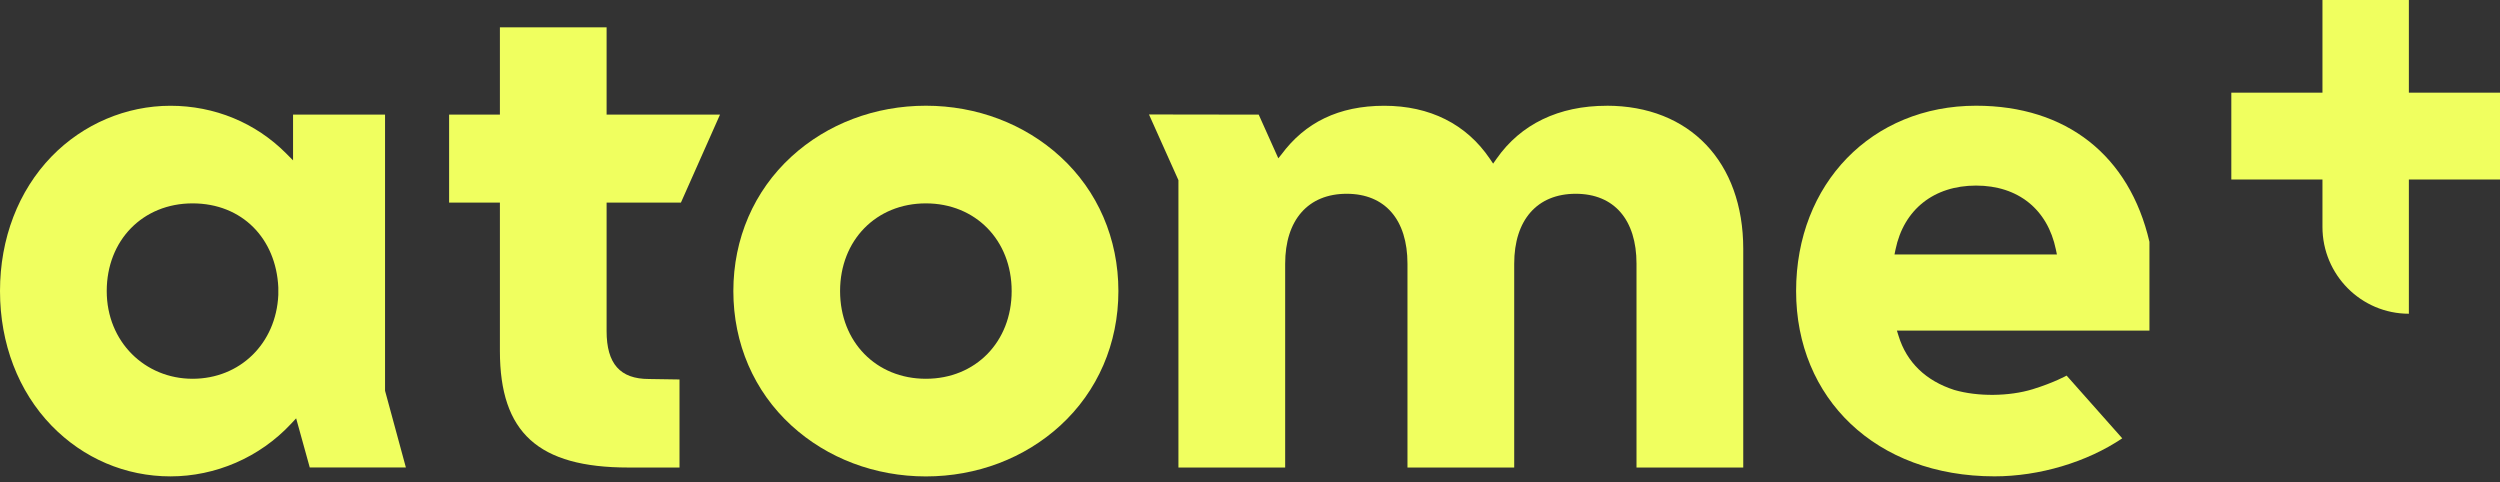 <svg width="280" height="54" viewBox="0 0 280 54" fill="none" xmlns="http://www.w3.org/2000/svg">
<rect x="0" y="0" width="280" height="54" fill="#333333" stroke="none"/>
<g clip-path="url(#clip0_494_32963)">
<path d="M43.125 43.765V12.838H32.822V17.962L32.045 17.18C28.619 13.738 24.018 11.846 19.09 11.846C14.161 11.846 9.333 13.865 5.776 17.527C2.054 21.369 0 26.721 0 32.6C0 38.479 2.054 43.831 5.776 47.673C9.333 51.339 14.06 53.354 19.09 53.354C24.119 53.354 29.065 51.256 32.613 47.449L33.168 46.852L34.693 52.358H45.459L43.125 43.761V43.765ZM31.171 33.035C30.922 38.475 26.88 42.422 21.563 42.422C16.245 42.422 11.954 38.29 11.954 32.6C11.954 26.91 15.996 22.778 21.563 22.778C27.129 22.778 30.917 26.725 31.171 32.187V33.039V33.035Z" fill="#F0FF5F"/>
<path d="M67.943 3.06H55.989V12.838H50.3V22.695H55.989V39.313C55.989 48.459 60.292 52.362 70.377 52.362H76.105V42.501L72.684 42.448C69.446 42.448 67.939 40.74 67.939 37.078V22.695H76.262L80.64 12.838H67.939V3.06H67.943Z" fill="#F0FF5F"/>
<path d="M118.759 17.545C114.743 13.87 109.391 11.841 103.697 11.841C98.004 11.841 92.652 13.865 88.636 17.545C84.446 21.382 82.135 26.73 82.135 32.6C82.135 38.47 84.442 43.818 88.636 47.655C92.652 51.33 98.004 53.359 103.697 53.359C109.391 53.359 114.743 51.335 118.759 47.655C122.949 43.818 125.26 38.47 125.26 32.6C125.26 26.73 122.953 21.382 118.759 17.545ZM103.697 42.422C98.131 42.422 94.089 38.29 94.089 32.6C94.089 26.91 98.131 22.778 103.697 22.778C109.264 22.778 113.306 26.91 113.306 32.6C113.306 38.29 109.264 42.422 103.697 42.422Z" fill="#F0FF5F"/>
<path d="M240.741 27.099C238.496 17.4 231.422 11.841 221.324 11.841C209.641 11.841 201.164 20.57 201.164 32.596C201.164 44.621 210.095 53.35 223.386 53.35C228.407 53.35 233.737 51.761 237.692 49.091L231.461 42.066C231.461 42.066 230.05 42.856 227.66 43.594C225.025 44.402 221.503 44.441 218.877 43.673C215.705 42.654 213.547 40.586 212.638 37.618L212.454 37.026H240.737V27.094L240.741 27.099ZM212.184 28.499L212.297 27.946C213.223 23.463 216.597 20.785 221.32 20.785C226.043 20.785 229.333 23.463 230.259 27.946L230.373 28.499H212.179H212.184Z" fill="#F0FF5F"/>
<path d="M179.938 11.846C174.585 11.846 170.325 13.9 167.612 17.782L167.232 18.326L166.86 17.777C164.23 13.896 160.14 11.846 155.033 11.846C149.925 11.846 146.163 13.729 143.524 17.294L143.17 17.729L140.976 12.838L128.686 12.82L131.984 20.179V52.362H143.939V29.535C143.939 24.631 146.512 21.703 150.829 21.703C155.146 21.703 157.637 24.631 157.637 29.535V52.362H169.591V29.535C169.591 24.631 172.165 21.703 176.482 21.703C180.799 21.703 183.289 24.631 183.289 29.535V52.362H195.244V27.876C195.244 18.137 189.24 11.841 179.947 11.841L179.938 11.846Z" fill="#F0FF5F"/>
<path d="M269.793 35.138C264.45 35.138 260.115 30.782 260.115 25.413V0H269.793V35.138Z" fill="#F0FF5F"/>
<path d="M280 10.379H249.908V20.105H280V10.379Z" fill="#F0FF5F"/>
</g>
<defs>
<clipPath id="clip0_494_32963">
<rect width="280" height="53.354" fill="white"/>
</clipPath>
</defs>
</svg>
